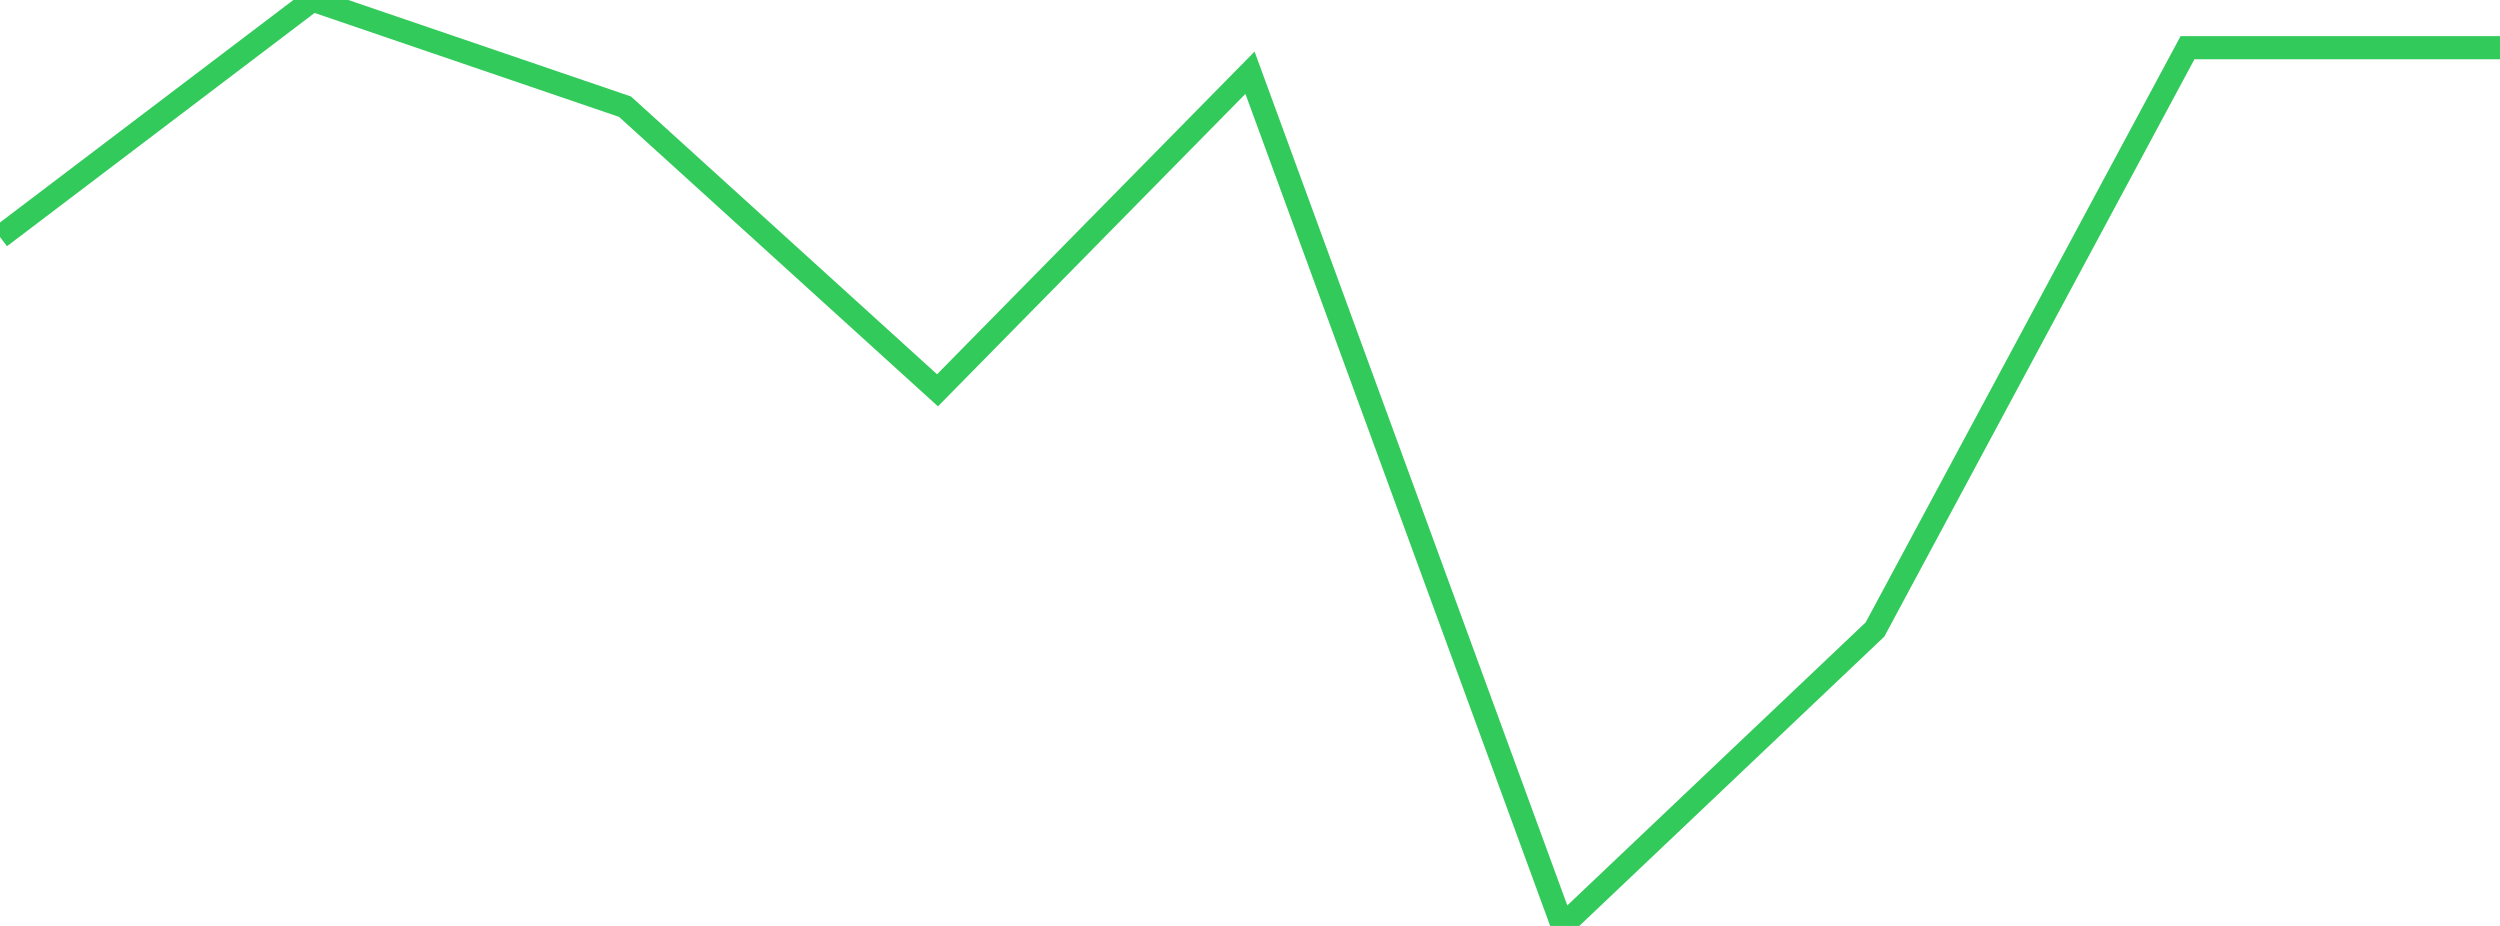 <?xml version="1.0" standalone="no"?>
<!DOCTYPE svg PUBLIC "-//W3C//DTD SVG 1.1//EN" "http://www.w3.org/Graphics/SVG/1.1/DTD/svg11.dtd">

<svg width="135" height="50" viewBox="0 0 135 50" preserveAspectRatio="none" 
  xmlns="http://www.w3.org/2000/svg"
  xmlns:xlink="http://www.w3.org/1999/xlink">


<polyline points="0.0, 12.798 16.875, 0.0 33.75, 5.761 50.625, 21.076 67.5, 3.927 84.375, 50.0 101.25, 33.992 118.125, 2.577 135.0, 2.577" fill="none" stroke="#32ca5b" stroke-width="1.25"/>

</svg>